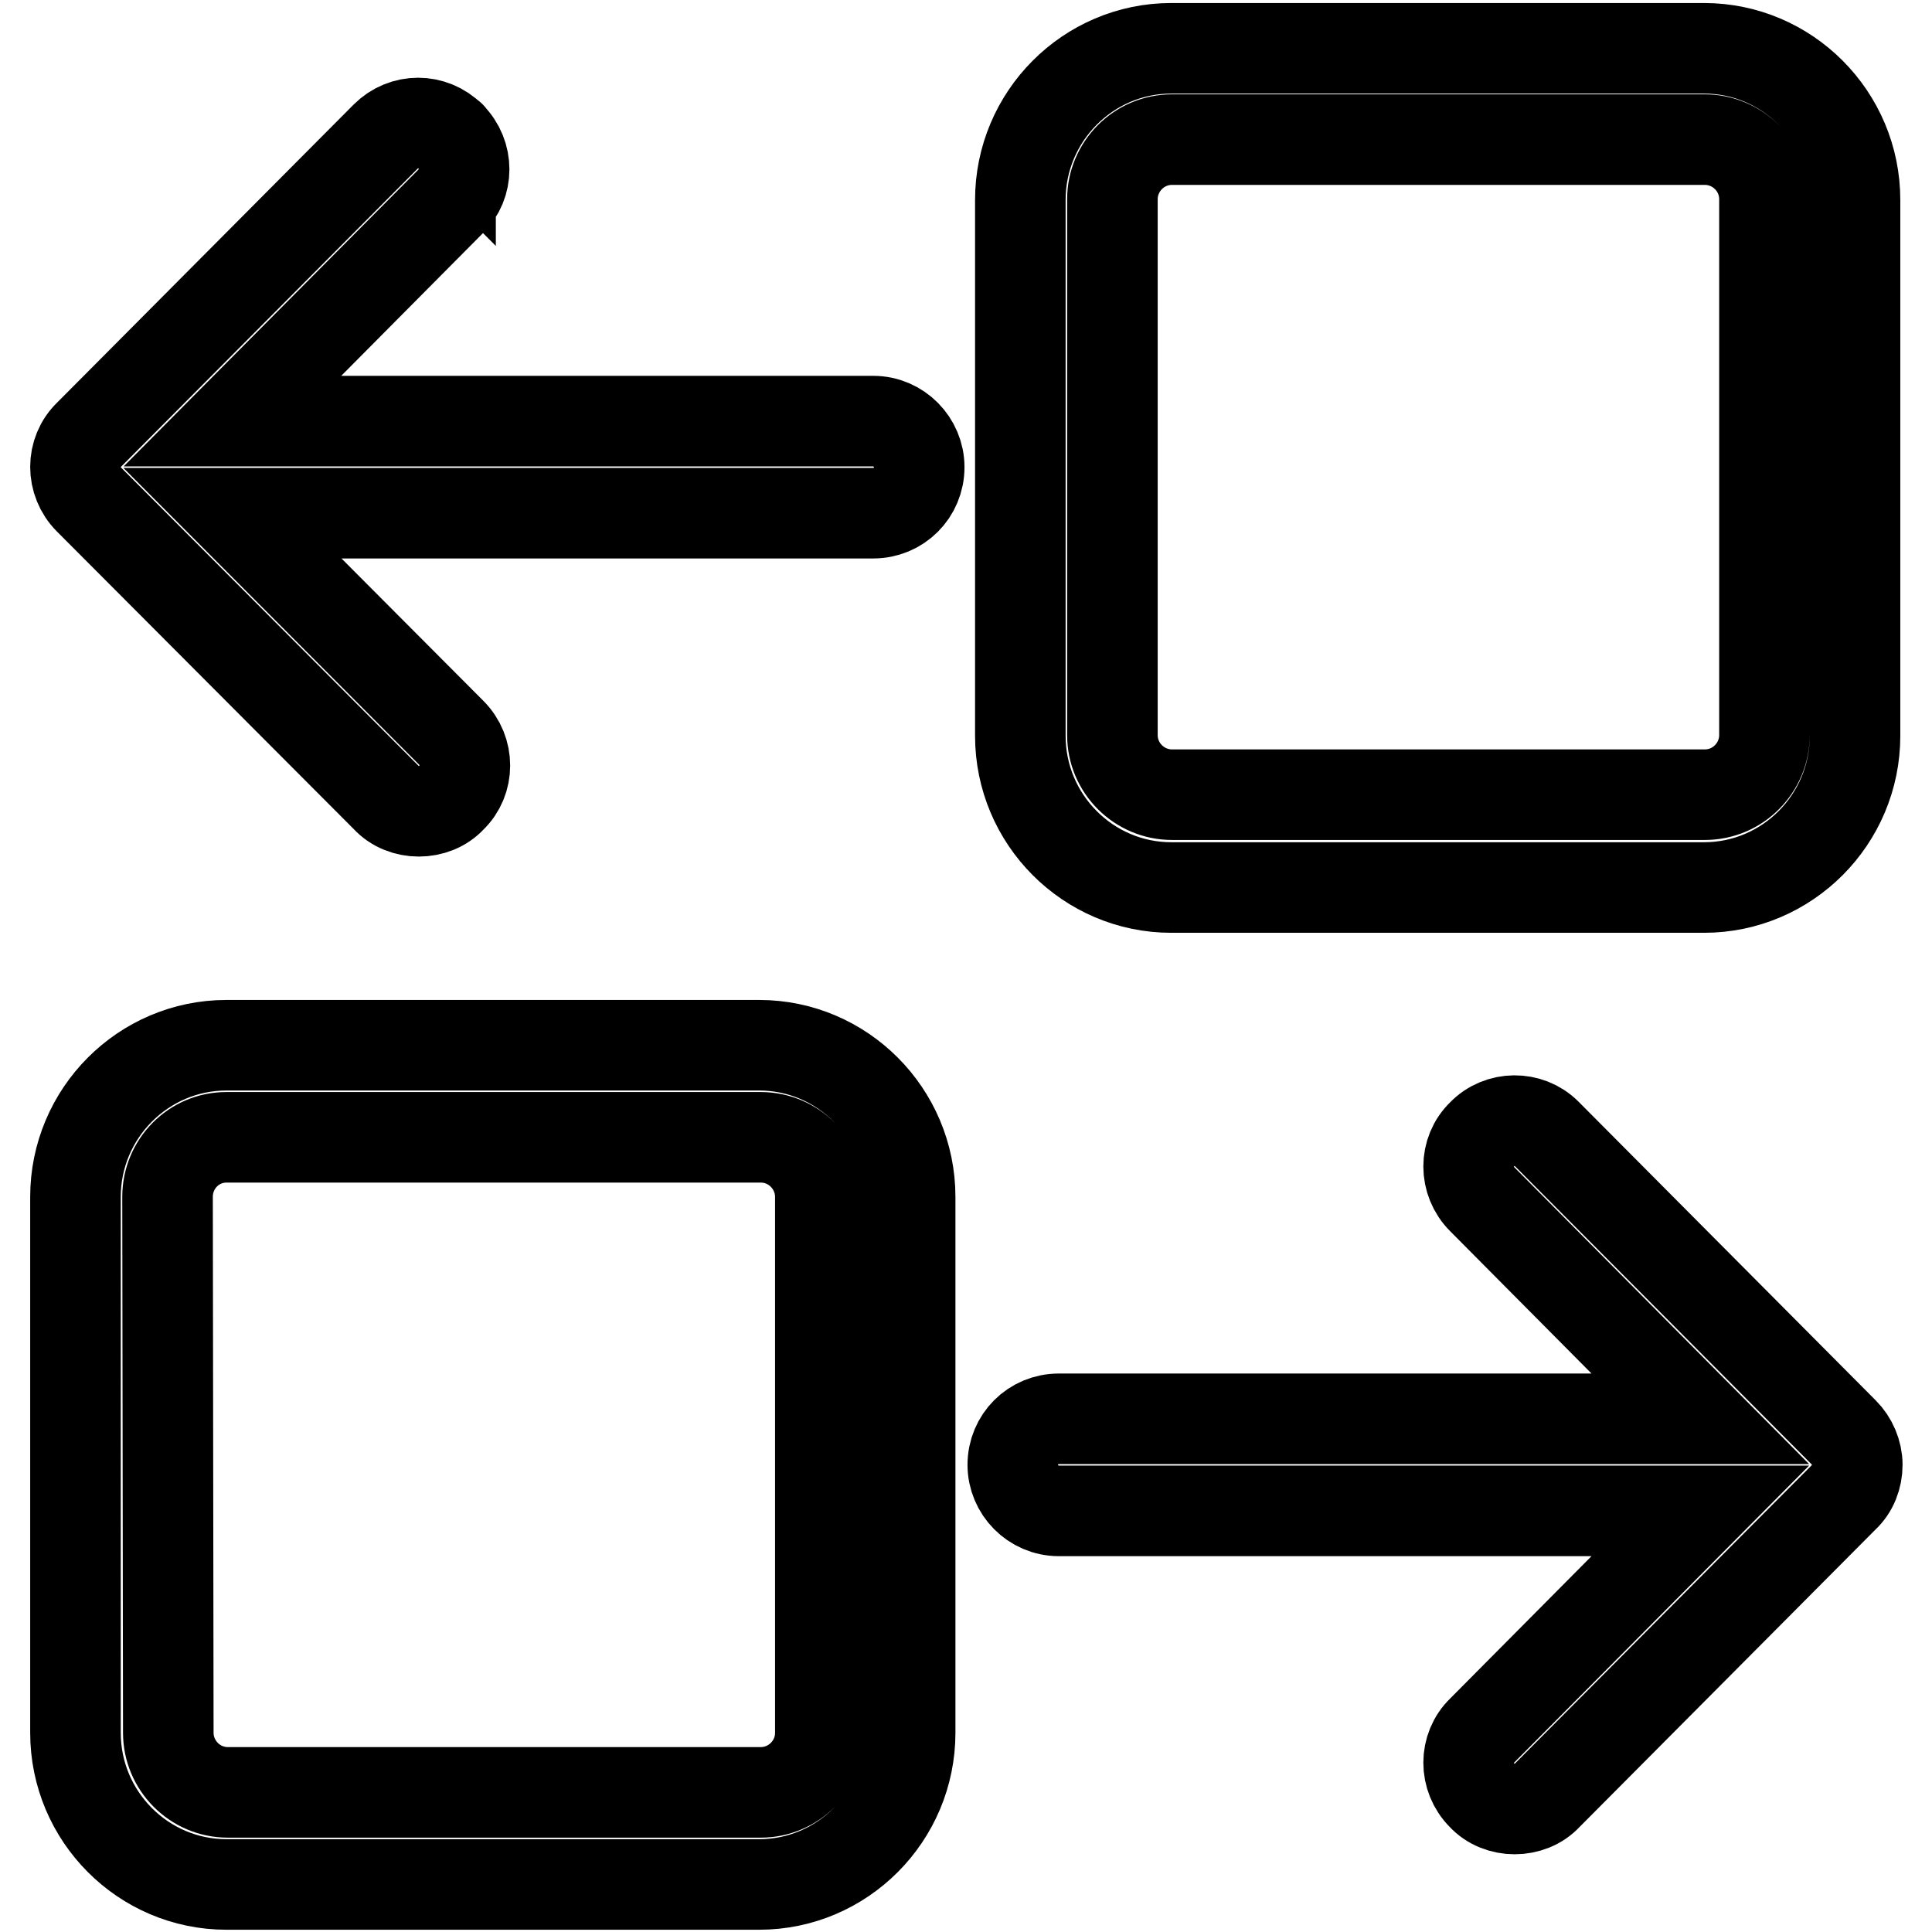 <?xml version="1.0" encoding="utf-8"?>
<!-- Svg Vector Icons : http://www.onlinewebfonts.com/icon -->
<!DOCTYPE svg PUBLIC "-//W3C//DTD SVG 1.1//EN" "http://www.w3.org/Graphics/SVG/1.1/DTD/svg11.dtd">
<svg version="1.1" xmlns="http://www.w3.org/2000/svg" xmlns:xlink="http://www.w3.org/1999/xlink" x="0px" y="0px" viewBox="0 0 256 256" enable-background="new 0 0 256 256" xml:space="preserve">
<g> <path stroke-width="12" fill-opacity="0" stroke="#000000"  d="M155.2,117.6h70.6c11,0,20-9,20-20.1v-71c0-11.1-9-20.1-20-20.1h-70.6c-11,0-20,9-20,20.1v71 C135.2,108.6,144.2,117.6,155.2,117.6z M147.4,26.4c0-4.3,3.5-7.9,7.9-7.9h70.6c4.3,0,7.9,3.5,7.9,7.9v71c0,4.3-3.5,7.9-7.9,7.9 h-70.6c-4.3,0-7.9-3.5-7.9-7.9V26.4z M59.7,18.1c2.4,2.4,2.4,6.3,0,8.6L30.8,55.8h84.9c3.4,0,6.1,2.8,6.1,6.1 c0,3.4-2.7,6.1-6.1,6.1H30.8l29,29.1c2.4,2.4,2.4,6.3,0,8.6c-1.1,1.2-2.7,1.8-4.3,1.8c-1.6,0-3.2-0.6-4.3-1.8L11.8,66.2 c-2.4-2.4-2.4-6.3,0-8.6l0,0l39.3-39.5C53.5,15.7,57.3,15.7,59.7,18.1C59.7,18,59.7,18.1,59.7,18.1L59.7,18.1z M10,229.6L10,229.6 l0-71c0-11.1,9-20.1,20-20.1h70.6c11,0,20,9,20,20.1v71c0,11.1-9,20.1-20,20.1H30C19,249.7,10,240.7,10,229.6z M22.2,158.6 L22.2,158.6l0.1,71c0,4.3,3.5,7.9,7.9,7.9h70.6c4.3,0,7.9-3.5,7.9-7.9v-71c0-4.3-3.5-7.9-7.9-7.9H30 C25.7,150.7,22.2,154.2,22.2,158.6L22.2,158.6z M140.3,200.2c-3.4,0-6.1-2.8-6.1-6.1c0,0,0,0,0,0c0-3.4,2.7-6.1,6.1-6.1 c0,0,0,0,0,0h85l-28.9-29.1c-2.4-2.4-2.4-6.3,0-8.6c2.3-2.4,6.2-2.4,8.5-0.1c0,0,0,0,0.1,0.1l39.3,39.5c1.1,1.1,1.8,2.7,1.8,4.3 c0,1.6-0.6,3.2-1.8,4.3l-39.3,39.5c-1.1,1.2-2.7,1.8-4.3,1.8c-1.6,0-3.2-0.6-4.3-1.8c-2.4-2.4-2.4-6.3,0-8.6l28.9-29.1H140.3 L140.3,200.2z"/></g>
</svg>